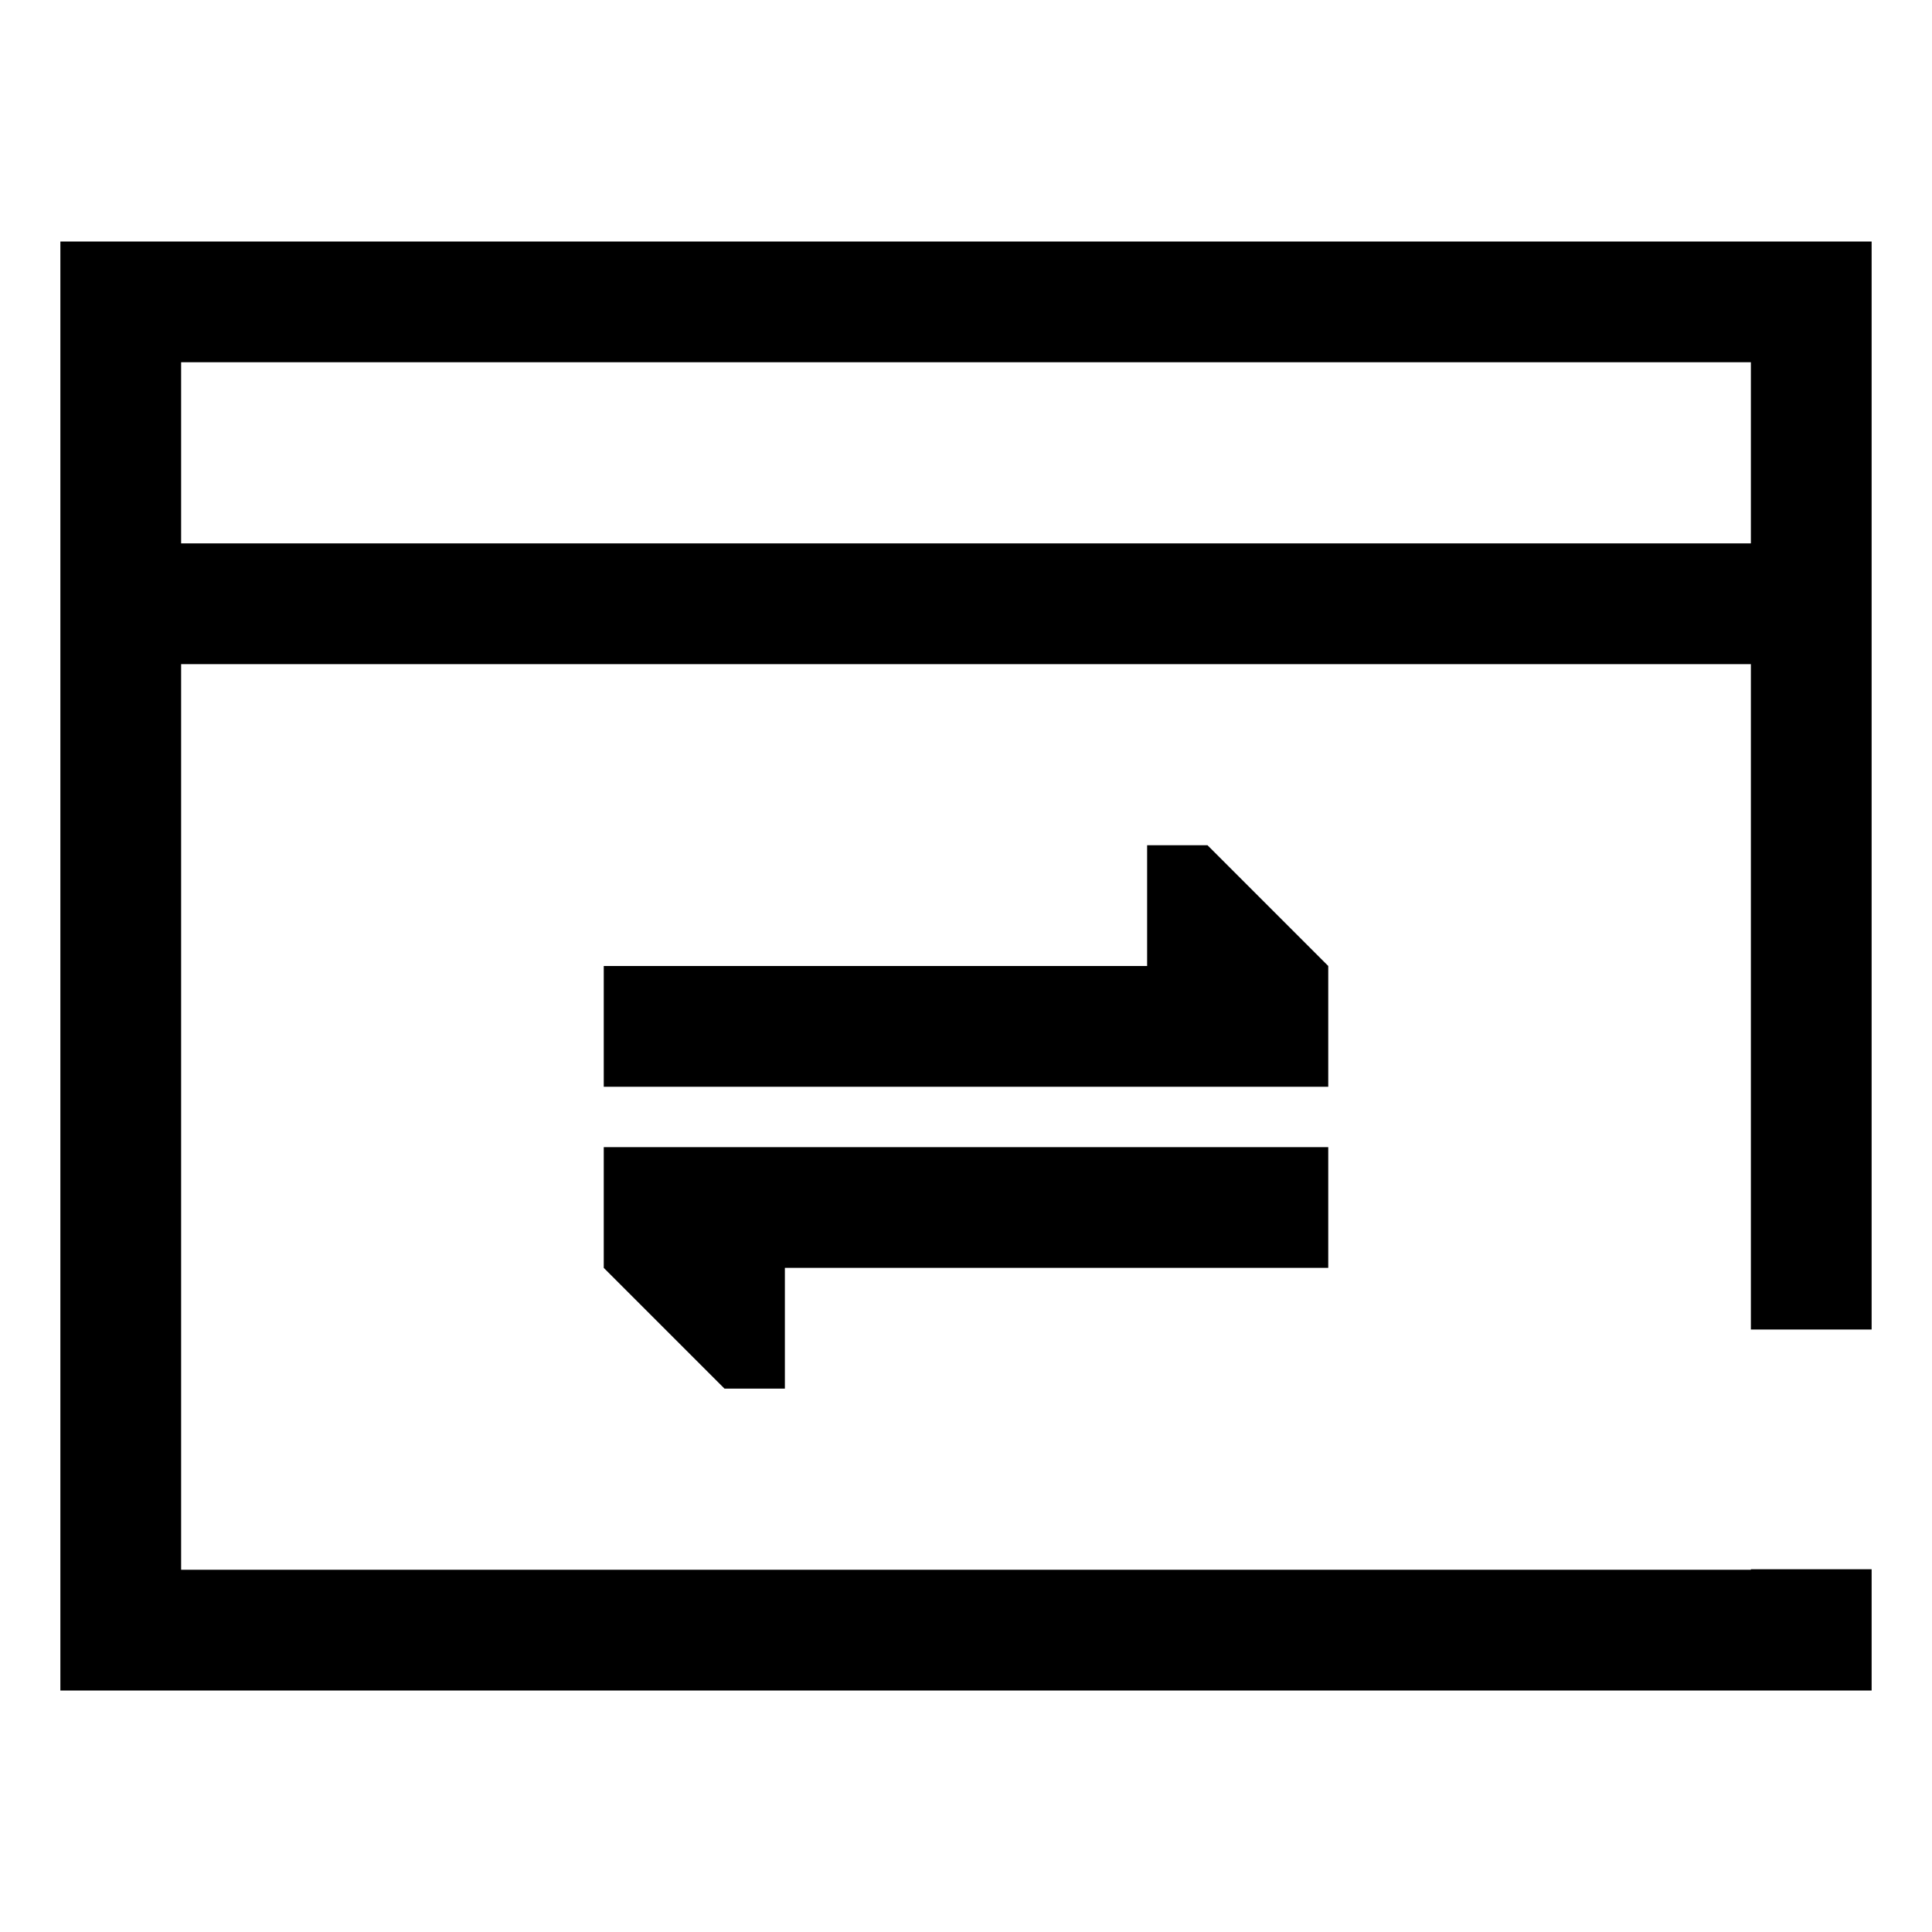 <svg width="24" height="24" viewBox="0 0 24 24" fill="none" xmlns="http://www.w3.org/2000/svg">
<path d="M7.5 15.75L9 17.25H9.75V15.75H16.5V14.25H7.5V15.75ZM16.5 12L15 10.5H14.25V12H7.5V13.5H16.5V12ZM23.25 16.516V3H0.75V21H23.25V19.494H21.75V19.5H2.25V8.25H21.75V16.516H23.25ZM2.25 6.75V4.5H21.75V6.75H2.25Z" fill="#000000"/>
</svg>
